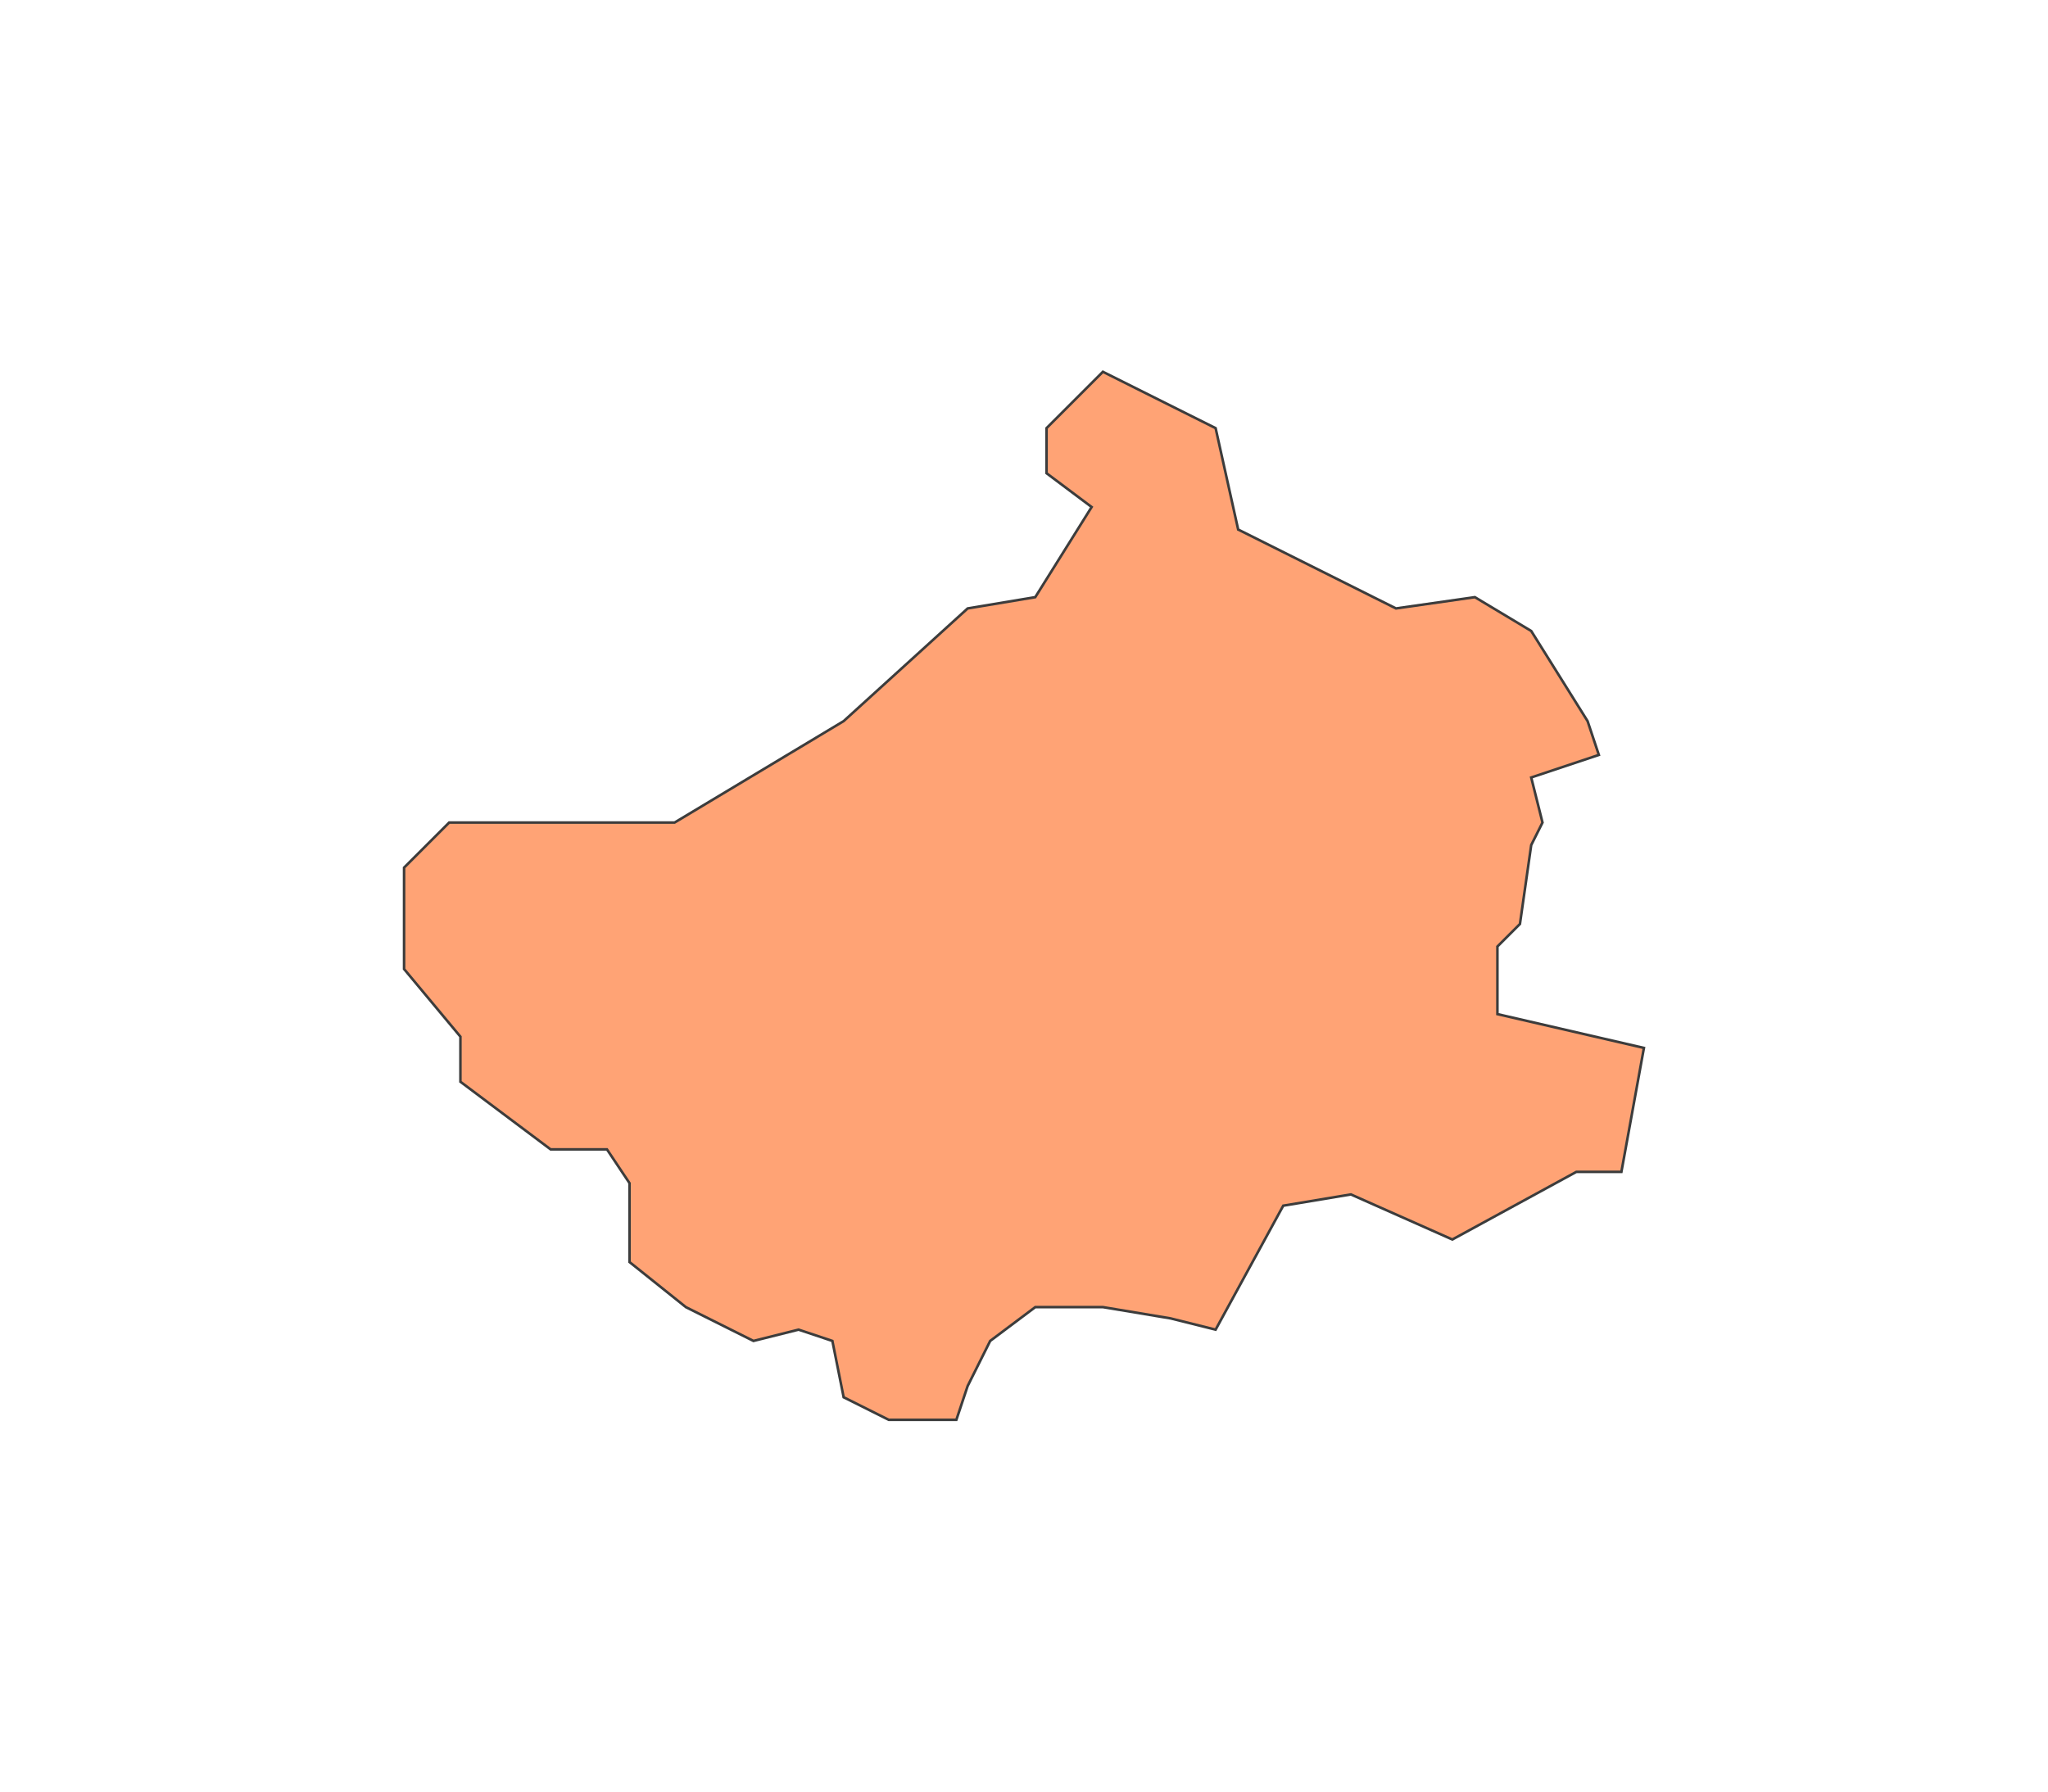 <?xml version="1.0" encoding="UTF-8"?> <svg xmlns="http://www.w3.org/2000/svg" id="Ebene_1" data-name="Ebene 1" viewBox="0 0 800 700"><defs><style>.cls-1{fill:#ffa375;stroke:#3c3c3c;stroke-miterlimit:10;}</style></defs><title>EvolvingRegions_Maps_v03</title><polygon class="cls-1" points="157.84 338.99 157.84 378.62 179.85 405.04 179.85 422.65 215.08 449.07 237.09 449.07 245.9 462.27 245.9 493.1 267.91 510.71 294.33 523.92 311.94 519.51 325.15 523.92 329.55 545.93 347.16 554.74 373.58 554.74 377.99 541.53 386.79 523.92 404.4 510.71 430.82 510.71 457.24 515.11 474.85 519.51 501.27 471.08 527.69 466.68 567.32 484.29 615.75 457.87 633.36 457.87 642.16 409.44 584.93 396.23 584.93 369.81 593.73 361.01 598.13 330.19 602.54 321.38 598.13 303.77 624.55 294.96 620.15 281.75 598.13 246.53 576.12 233.32 545.3 237.72 483.66 206.9 474.85 167.28 430.82 145.26 408.8 167.28 408.8 184.89 426.42 198.1 404.4 233.32 377.99 237.72 329.55 281.75 263.51 321.38 175.45 321.38 157.84 338.99"></polygon></svg> 